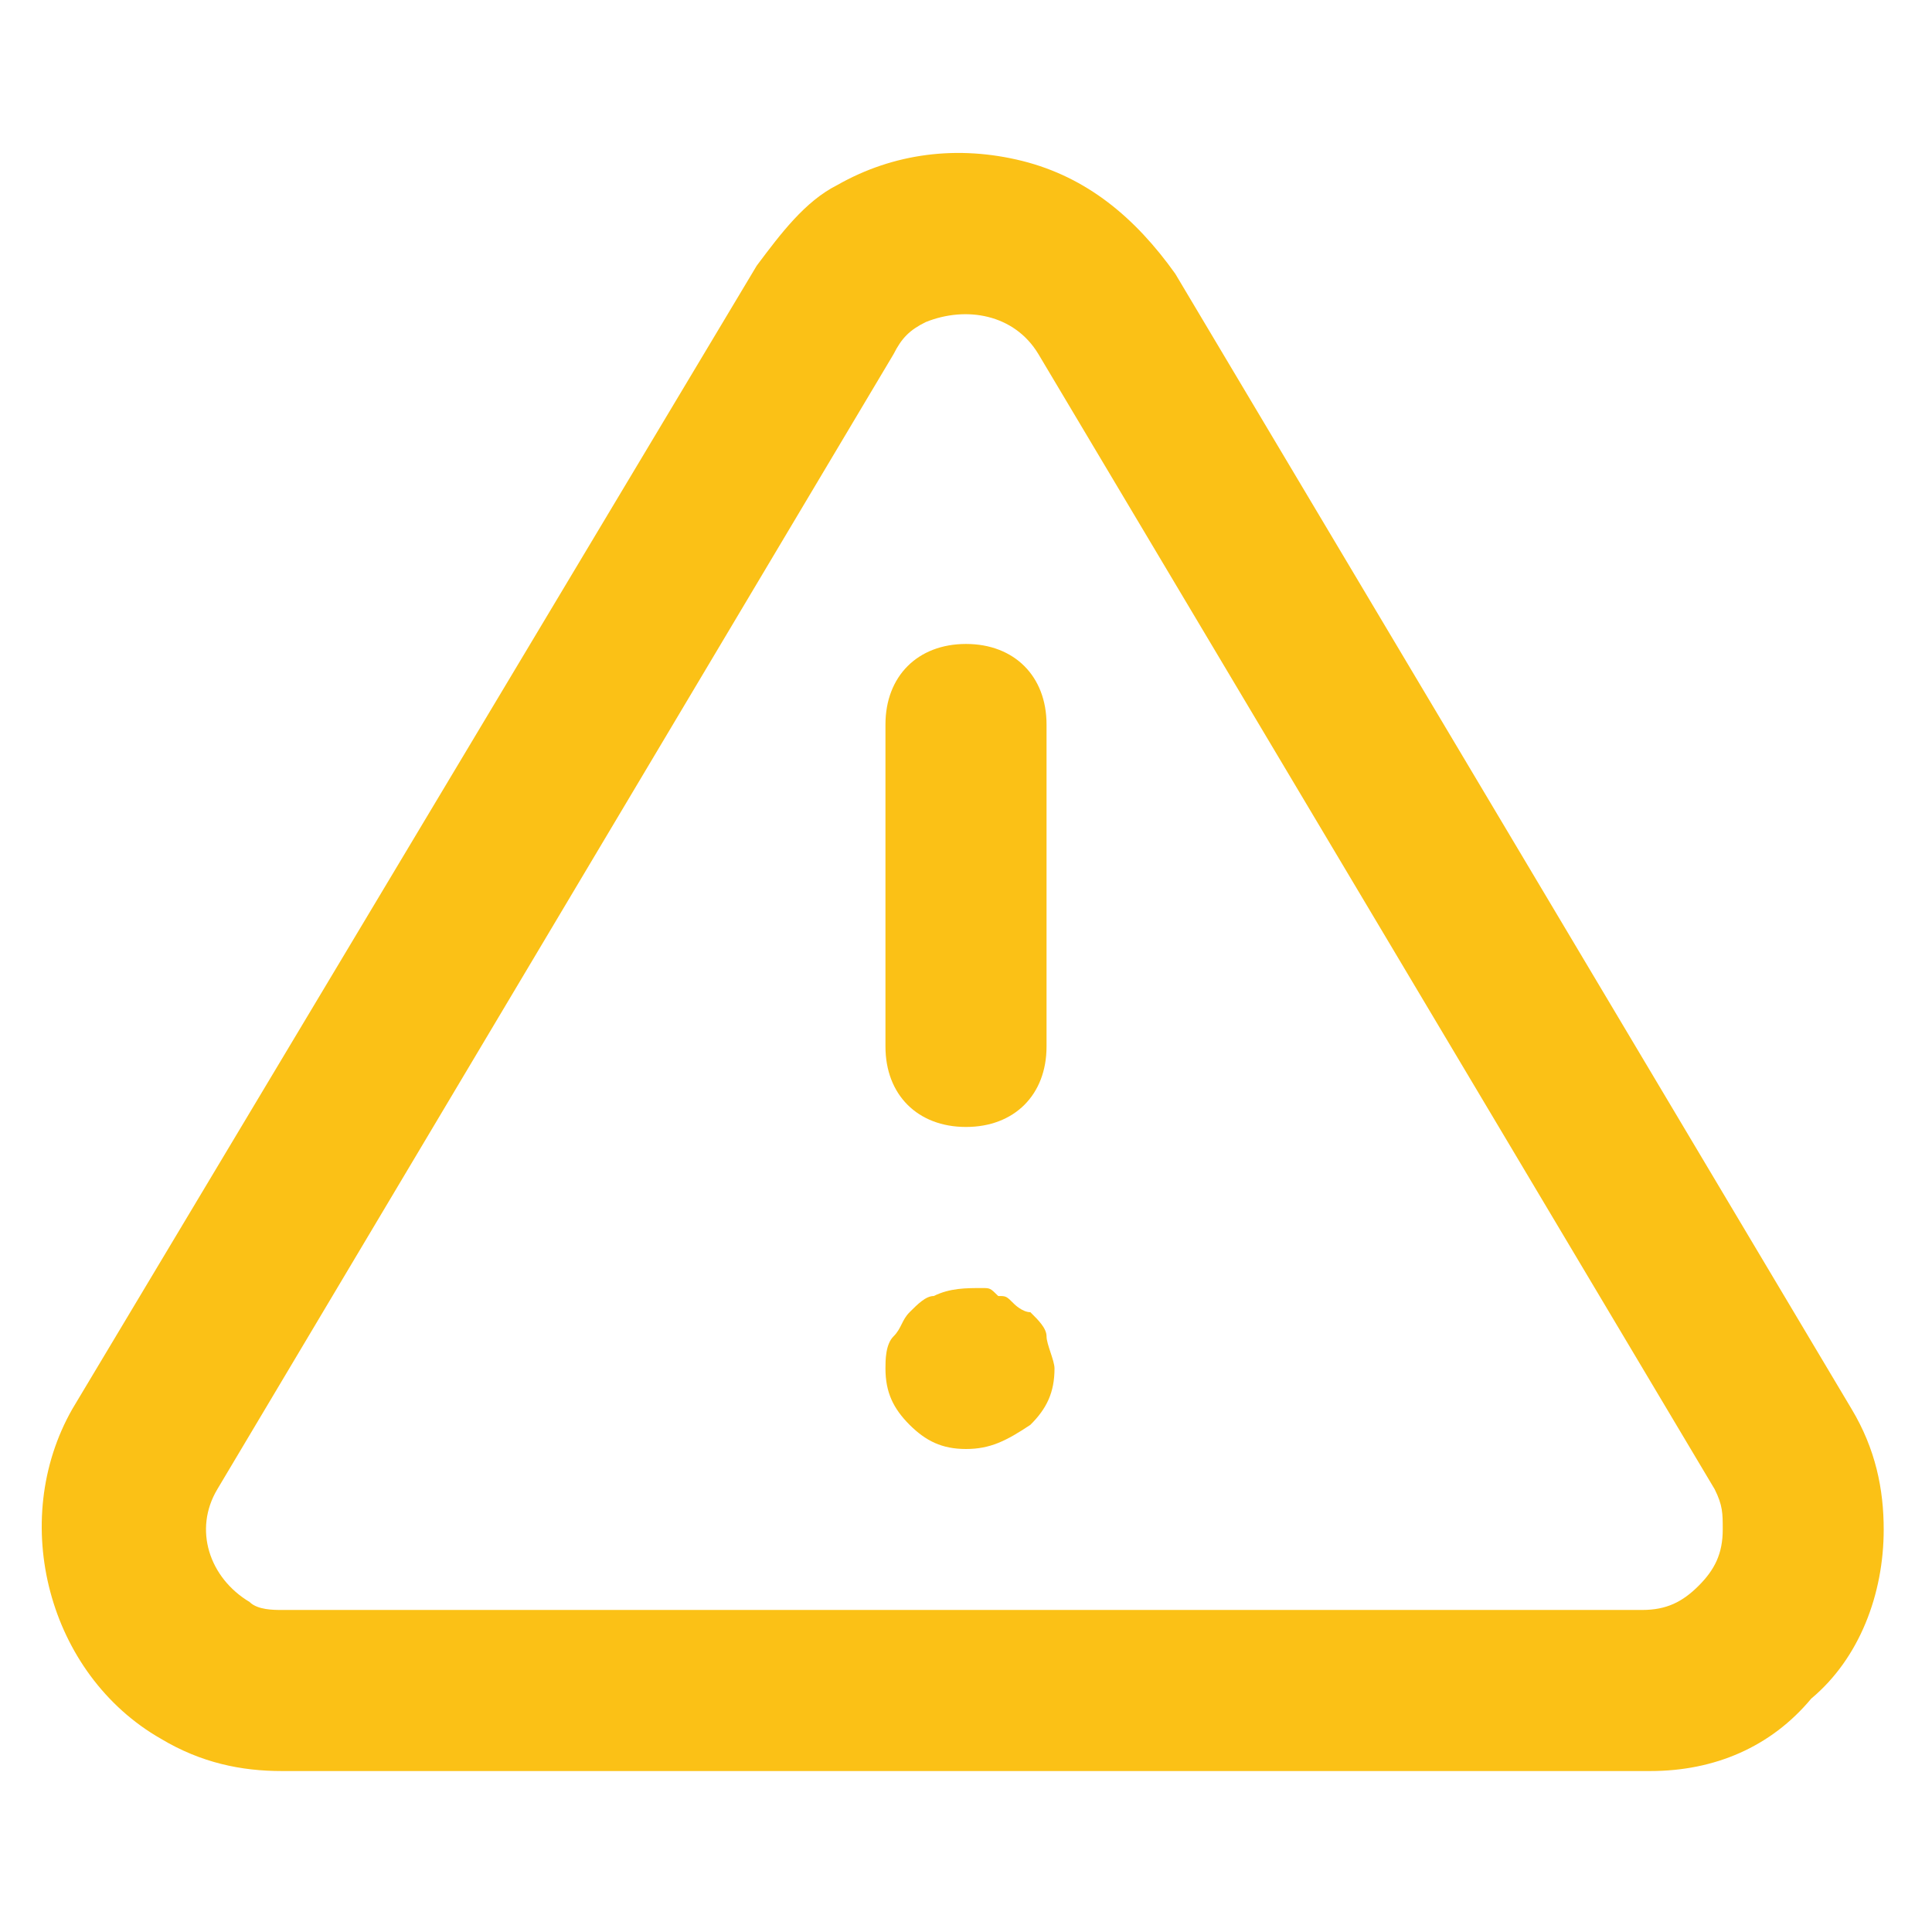 <svg width="16" height="16" viewBox="0 0 16 16" fill="none" xmlns="http://www.w3.org/2000/svg">
<path d="M2.333 14.667C2 14.667 1.667 14.6 1.333 14.4C0.4 13.867 0.067 12.6 0.6 11.667L6.267 2.2C6.467 1.933 6.667 1.667 6.933 1.533C7.4 1.267 7.933 1.2 8.467 1.333C9 1.467 9.4 1.8 9.733 2.267L15.333 11.667C15.533 12 15.6 12.333 15.6 12.667C15.6 13.2 15.4 13.733 15 14.067C14.667 14.467 14.2 14.667 13.667 14.667H2.333ZM7.4 2.933L1.8 12.333C1.6 12.667 1.733 13.067 2.067 13.267C2.133 13.333 2.267 13.333 2.333 13.333H13.6C13.8 13.333 13.933 13.267 14.067 13.133C14.2 13 14.267 12.867 14.267 12.667C14.267 12.533 14.267 12.467 14.2 12.333L8.6 2.933C8.4 2.6 8 2.533 7.667 2.667C7.533 2.733 7.467 2.8 7.4 2.933Z" fill="#FBC116"/>
<path d="M8 9.333C7.6 9.333 7.333 9.067 7.333 8.667V6C7.333 5.6 7.6 5.333 8 5.333C8.4 5.333 8.667 5.6 8.667 6V8.667C8.667 9.067 8.4 9.333 8 9.333Z" fill="#FBC116"/>
<path d="M8 12C7.8 12 7.667 11.933 7.533 11.8C7.4 11.667 7.333 11.533 7.333 11.333C7.333 11.267 7.333 11.133 7.4 11.067C7.467 11 7.467 10.933 7.533 10.867C7.6 10.8 7.667 10.733 7.733 10.733C7.867 10.667 8 10.667 8.133 10.667C8.2 10.667 8.2 10.667 8.267 10.733C8.333 10.733 8.333 10.733 8.4 10.8C8.4 10.8 8.467 10.867 8.533 10.867C8.6 10.933 8.667 11 8.667 11.067C8.667 11.133 8.733 11.267 8.733 11.333C8.733 11.533 8.667 11.667 8.533 11.8C8.333 11.933 8.2 12 8 12Z" fill="#FBC116"/>
</svg>
